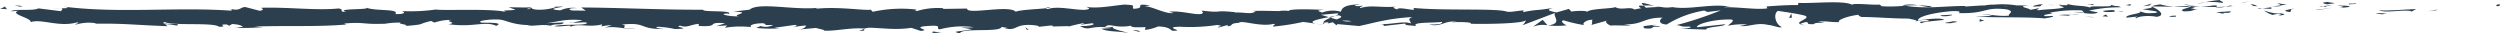<svg xmlns="http://www.w3.org/2000/svg" xmlns:xlink="http://www.w3.org/1999/xlink" width="551.4" height="7.363" viewBox="0 0 551.4 7.363">
  <defs>
    <clipPath id="clip-path">
      <rect id="Rectangle_14" data-name="Rectangle 14" width="551.4" height="7.363" fill="#2c3f4f"/>
    </clipPath>
  </defs>
  <g id="Group_12" data-name="Group 12" transform="translate(0 0)">
    <g id="Group_8" data-name="Group 8" transform="translate(0 0)" clip-path="url(#clip-path)">
      <path id="Path_33" data-name="Path 33" d="M375.789,1.359c.814.035.522-.365.645-.437-1.363.089-.611.541-.645.437" transform="translate(174.966 0)" fill="#2c3f4f"/>
      <path id="Path_34" data-name="Path 34" d="M367.119,2.266l.237-.163-1.98.4Z" transform="translate(170.198 0)" fill="#2c3f4f"/>
      <path id="Path_35" data-name="Path 35" d="M357.992,2.259c1.187.681,4.554-.11,6.793.132l.369.155L366.164,2c-2.722.086-6.256.45-8.172.26" transform="translate(166.758 0)" fill="#2c3f4f"/>
      <path id="Path_36" data-name="Path 36" d="M353.483.785c.413.265-1.45.229,1.563.083-.151-.029-.195-.046-.283-.067-.271,0-.645,0-1.28-.016" transform="translate(164.567 0)" fill="#2c3f4f"/>
      <path id="Path_37" data-name="Path 37" d="M354.361.8c1.324-.019-.866-.223,0,0" transform="translate(164.969 0)" fill="#2c3f4f"/>
      <path id="Path_38" data-name="Path 38" d="M350.4.953l1.743-.237c-.365-.156-1.916-.191-1.34-.3-1.788.129-1.42.285-.4.542" transform="translate(162.823 0)" fill="#2c3f4f"/>
      <path id="Path_39" data-name="Path 39" d="M349,1.45l.9-.1a1.205,1.205,0,0,0-.9.1" transform="translate(162.568 0)" fill="#2c3f4f"/>
      <path id="Path_40" data-name="Path 40" d="M351.529,1.139l-1.916.211c.252.111.28.331.879-.076-.157.2.223.008,1.036-.135" transform="translate(162.855 0)" fill="#2c3f4f"/>
      <path id="Path_41" data-name="Path 41" d="M351.66,1.242c.978.148,2.241.241.491.477,3.335-.093,2.844-.572-.491-.477" transform="translate(163.809 0)" fill="#2c3f4f"/>
      <path id="Path_42" data-name="Path 42" d="M357.556,2.963l1.307.2,1.129-.228c-.564.113-2.518-.184-2.436.029" transform="translate(166.554 0)" fill="#2c3f4f"/>
      <path id="Path_43" data-name="Path 43" d="M342.72.6c-.108.145.586.386.717.572l1.287-.167c-.661-.1-1.916-.19-2-.4" transform="translate(159.639 0)" fill="#2c3f4f"/>
      <path id="Path_44" data-name="Path 44" d="M343.817,1.172l-1.926.249c1.721.029,2.035-.089,1.926-.249" transform="translate(159.258 0)" fill="#2c3f4f"/>
      <path id="Path_45" data-name="Path 45" d="M348.979,2.207l3.165-.523-3.775.53Z" transform="translate(162.276 0)" fill="#2c3f4f"/>
      <path id="Path_46" data-name="Path 46" d="M337.968.582,339.06.246l-1.945.507Z" transform="translate(157.033 0)" fill="#2c3f4f"/>
      <path id="Path_47" data-name="Path 47" d="M335.552.641c.808-.278-1.108-.47-.254-.641a19.828,19.828,0,0,0-3.477.5,13.971,13.971,0,0,1,3.731.138" transform="translate(154.568 0)" fill="#2c3f4f"/>
      <path id="Path_48" data-name="Path 48" d="M330.654.815c.541-.067,1.1-.186,1.712-.313a11.045,11.045,0,0,0-1.712.313" transform="translate(154.024 0)" fill="#2c3f4f"/>
      <path id="Path_49" data-name="Path 49" d="M340.133,1.349a2.9,2.9,0,0,0-1.516-.414l.756.408.759.006" transform="translate(157.733 0)" fill="#2c3f4f"/>
      <path id="Path_50" data-name="Path 50" d="M339.681,1.356l-.026-.013c-.822-.009-1.393-.018-1.637-.023.21,0,.711.014,1.664.036" transform="translate(157.454 0)" fill="#2c3f4f"/>
      <path id="Path_51" data-name="Path 51" d="M339.843,1.351l-.191,0a.149.149,0,0,0,.191,0" transform="translate(158.215 0)" fill="#2c3f4f"/>
      <path id="Path_52" data-name="Path 52" d="M346.029,1.838c-1.132.228-3.493.472-1.208.82.811-.279-.5-.477,1.208-.82" transform="translate(160.176 0)" fill="#2c3f4f"/>
      <path id="Path_53" data-name="Path 53" d="M340.424,1.861l2.046.093c-.04-.107-.409-.264.151-.378Z" transform="translate(158.575 0)" fill="#2c3f4f"/>
      <path id="Path_54" data-name="Path 54" d="M339.74,1.99l1-.129-.759-.035Z" transform="translate(158.256 0)" fill="#2c3f4f"/>
      <path id="Path_55" data-name="Path 55" d="M333.98,1.2a17.784,17.784,0,0,1-2.943.221c1.171.08,2.38.123,3.531.122.161-.128.667-.357-.588-.343" transform="translate(154.202 0)" fill="#2c3f4f"/>
      <path id="Path_56" data-name="Path 56" d="M336.075,1.31c-.062.009-.139.014-.2.023.12.035.217.046.2-.023" transform="translate(156.458 0)" fill="#2c3f4f"/>
      <path id="Path_57" data-name="Path 57" d="M323.7,1.415c.06.022.111.05.173.074a.5.5,0,0,1,.04-.07Z" transform="translate(150.786 0)" fill="#2c3f4f"/>
      <path id="Path_58" data-name="Path 58" d="M333.657,1.616a5.164,5.164,0,0,0,1.907-.147c-.658.041-1.356.068-2.1.071-.073.058-.086.1.2.076" transform="translate(155.31 0)" fill="#2c3f4f"/>
      <path id="Path_59" data-name="Path 59" d="M328.608,1.006c.459.085.978.157,1.523.224a4.077,4.077,0,0,0-1.523-.224" transform="translate(153.071 0)" fill="#2c3f4f"/>
      <path id="Path_60" data-name="Path 60" d="M335.705,1.221c.044-.007.084-.014.132-.018-.289-.088-.252-.045-.132.018" transform="translate(156.335 0)" fill="#2c3f4f"/>
      <path id="Path_61" data-name="Path 61" d="M336.048,1.221a9.434,9.434,0,0,0-1.167.249c.536-.032,1.033-.076,1.463-.136a1.573,1.573,0,0,1-.3-.113" transform="translate(155.993 0)" fill="#2c3f4f"/>
      <path id="Path_62" data-name="Path 62" d="M322.193,4.032c.155-.378,2.468-.727,4.465-.322,1.966-.283.68-1.526-1.035-2.221-.06.165-.06.317-2.083.54.708.206,4.487.483,2.781.825-2.678.194-2.194-.134-3.5-.334,1.107.471-3.408.686-2.825,1.378l2.35-.244c.044.108-.808.28-.155.378" transform="translate(149.036 0)" fill="#2c3f4f"/>
      <path id="Path_63" data-name="Path 63" d="M327.66,1.528l.833-.047a16.341,16.341,0,0,1-2.879-.513c-1.384.185-1.671.325-1.766.451l4.1.053Z" transform="translate(150.853 0)" fill="#2c3f4f"/>
      <path id="Path_64" data-name="Path 64" d="M330.752,1.479c-.649.411-2.649.586-1.425,1.031,2.442-.028,1.712-.343,3.171-.522-3.94.1,1.132-.228-1.715-.462.774-.07,1.47-.091,2.128-.109-.709-.049-1.394-.111-2.039-.187.037.009.062.016.091.025h.019l0,.006c.17.052.226.083.034.053a.551.551,0,0,1-.082.009.459.459,0,0,1-.177.155c-1.142-.085-.18-.107.177-.155.013-.02.044-.04.048-.062l-.015,0-3.947.226c.836.057,1.882.045,3.736,0" transform="translate(152.329 0)" fill="#2c3f4f"/>
      <path id="Path_65" data-name="Path 65" d="M343.186,3.542c-.122-.036-.117-.065-.126-.095-.255.05-.352.085.126.095" transform="translate(159.704 0)" fill="#2c3f4f"/>
      <path id="Path_66" data-name="Path 66" d="M342.593,3.293a3.672,3.672,0,0,1,1.458-.179c.809.123,0,.2.04.332.561-.109,1.967-.295.2-.495l-.279.056a10.844,10.844,0,0,1-3.354-.711,5.519,5.519,0,0,0,1.931,1" transform="translate(158.674 0)" fill="#2c3f4f"/>
      <path id="Path_67" data-name="Path 67" d="M336.734,2.491l-3.286.2,1.674.356-.085-.214c1.869.084,1.464-.179,1.7-.344" transform="translate(155.325 0)" fill="#2c3f4f"/>
      <path id="Path_68" data-name="Path 68" d="M323.91,1.21l.435-.434-1.9.613Z" transform="translate(150.201 0)" fill="#2c3f4f"/>
      <path id="Path_69" data-name="Path 69" d="M320.839,1.263,321,.885l-1.129.228Z" transform="translate(149 0)" fill="#2c3f4f"/>
      <path id="Path_70" data-name="Path 70" d="M156.386,5.948l-.966.107a9.629,9.629,0,0,0,.966-.107" transform="translate(72.397 0)" fill="#2c3f4f"/>
      <path id="Path_71" data-name="Path 71" d="M160.9,5.973l.17-.186c-.324.1-.457.178-.17.186" transform="translate(74.876 0)" fill="#2c3f4f"/>
      <path id="Path_72" data-name="Path 72" d="M249.855,1.3c-1.407-.353-2.979-.9-2.808-.475l.432.414a10.876,10.876,0,0,1,2.376.061" transform="translate(115.072 0)" fill="#2c3f4f"/>
      <path id="Path_73" data-name="Path 73" d="M199.941,3.777l.412.126c.342-.142.663-.273.95-.4-.409.085-.874.175-1.362.27" transform="translate(93.136 0)" fill="#2c3f4f"/>
      <path id="Path_74" data-name="Path 74" d="M199.853,5.49,198,5.223a16.609,16.609,0,0,0,1.854.267" transform="translate(92.231 0)" fill="#2c3f4f"/>
      <path id="Path_75" data-name="Path 75" d="M130.383,6.387l-1.127.422c1.763,0,.988-.215,1.127-.422" transform="translate(60.21 0)" fill="#2c3f4f"/>
      <path id="Path_76" data-name="Path 76" d="M291.647,1.415a27.386,27.386,0,0,0-3.03-.25c1.463.238,2.643.595,3.03.25" transform="translate(134.442 0)" fill="#2c3f4f"/>
      <path id="Path_77" data-name="Path 77" d="M158.219,1.555c-.591.075-.843.159-.827.252.61-.071.953-.15.827-.252" transform="translate(73.315 0)" fill="#2c3f4f"/>
      <path id="Path_78" data-name="Path 78" d="M286.225,1.167c.214.041.424.062.642.1a26.62,26.62,0,0,1,2.864-.1,8.877,8.877,0,0,0-3.506,0" transform="translate(133.328 0)" fill="#2c3f4f"/>
      <path id="Path_79" data-name="Path 79" d="M35.634,6.044c-.1-.019-.221-.028-.314-.05-.031.056.107.06.314.05" transform="translate(16.451 0)" fill="#2c3f4f"/>
      <path id="Path_80" data-name="Path 80" d="M8,1.866c.4-.026,1.045-.026,1.656-.032A11.554,11.554,0,0,0,8,1.866" transform="translate(3.728 0)" fill="#2c3f4f"/>
      <path id="Path_81" data-name="Path 81" d="M308.8,1.082c.906-.027.144-.046,0,0" transform="translate(143.846 0)" fill="#2c3f4f"/>
      <path id="Path_82" data-name="Path 82" d="M311.926,2.719c-.192.047-.339.106-.362.2a.614.614,0,0,1,.362-.2" transform="translate(145.131 0)" fill="#2c3f4f"/>
      <path id="Path_83" data-name="Path 83" d="M280.093,3.743h-.078c.268.081.223.065.078,0" transform="translate(130.435 0)" fill="#2c3f4f"/>
      <path id="Path_84" data-name="Path 84" d="M310.1,1.27c-.34-.051-.731-.093-1.158-.123.186.032.538.072,1.158.123" transform="translate(143.912 0)" fill="#2c3f4f"/>
      <path id="Path_85" data-name="Path 85" d="M309.61,1.074c.312.019.559.029.792.04.114-.069.013-.112-.792-.04" transform="translate(144.221 0)" fill="#2c3f4f"/>
      <path id="Path_86" data-name="Path 86" d="M307.944,1.1c.517-.007,1,.013,1.467.043-.179-.028-.254-.052-.205-.065-.265.006-.641.014-1.262.022" transform="translate(143.445 0)" fill="#2c3f4f"/>
      <path id="Path_87" data-name="Path 87" d="M86.392,4.936c-.06-.013-.129-.021-.195-.039-.913.172-.512.144.195.039" transform="translate(39.905 0)" fill="#2c3f4f"/>
      <path id="Path_88" data-name="Path 88" d="M232.882,5.6c.043,0,.064-.015.1-.02l-.135-.014Z" transform="translate(108.466 0)" fill="#2c3f4f"/>
      <path id="Path_89" data-name="Path 89" d="M230.652,5.912a6.048,6.048,0,0,1,3.223-.343L232.8,4.375Z" transform="translate(107.441 0)" fill="#2c3f4f"/>
      <path id="Path_90" data-name="Path 90" d="M211.259,6.067l2.285.372c-2.759.613-4.754.4-2.608.925.322-1.3,8.881-.133,9.2-1.428l1.507.273c-.432-.013-.5.063-.928.05,2.93.621,2.177-.937,5.951-.752,1.315.1,2.234.288,1.337.441l2.932-.32c.852.025.643.25-.205.225l4.471-.1-.034.038c.639-.2,2.084-.518,2.789-.651,1.136.185-.57.137-.279.3l2.476-.314c1.008.336-1.044.661-2.754.613,2.313,1.294,2.055-.326,7.043.43l-2.337.164c1.507.736,3.33.469,5.973.927-.626-.239-5.29-1.155-2.6-1.477a10.093,10.093,0,0,0,3.2-.117c.013.461,1.428.348,3.2.322l-.122.61a9.767,9.767,0,0,0,2.891-.762c2.133.06,2.575.533,3.078.932,3.417.1-2.36-.759,1.684-.874a39.516,39.516,0,0,0,8.238-.381c1.989.211-.347.373.366.548l1.763-.487c.431.012.292.162.221.237,1.485-.189.122-.61,2.458-.776.629-.672,4.795.983,7.685.219.712.174-.343.374-.126.611a53.755,53.755,0,0,0,6.658-1.038l2.773.4c-2.038-.458.567-1,2.848-1.446-.723-.221-1.341-.415-1.756-.507l3.641-.328c.44.1.073.31-.523.565.248-.051.484-.1.667-.147,1.3.226.627.578-.306.919-.443-.12-.884-.249-1.31-.376-.9.371-1.741.781-1.554,1.139a6.469,6.469,0,0,1,1.193-.165c-.235.1-.385.19-.276.251s.5-.071,1.1-.226l.828.68.2-.27,4.762.426c3.408-.685,6.373-1.693,11.782-1.974-1.343.5-.289.814-.362,1.406-1.476-.626-4.189.266-6.992.138,1.463.066,1.14.348.768.447l5-.57c-.113.484,1.063.362,2.369.562-.988-.955,3.726-.636,5.761-.929.126.321-.362.648-2.844.571,2.738.72,3.538-1.122,6.227-.511-.607.008-.932-.041-1.173.122,1.416-.286,4.877-.06,4.062.22l-.6.006c4.024.114,12.248.008,12.848-.8a3.141,3.141,0,0,1-.771,1.142l7.18-2.73c-.633.7,1.8,2.357-1.542,2.75a16.564,16.564,0,0,0,4.163-.03c-.654-.1-1.628-1.008-.736-1.072a32.726,32.726,0,0,0,4.724,1.077c-.981-.15.108-1.243,1.656-1.208-.242.164.129,1.079-.437,1.193l3.852-1.073c-.962.193-.17.909.693,1.213-.4-.211,3.33.019,4.358-.087l-1.633-.249c4.351.162,4.3-1.509,8.612-1.453-.522.222-1.29,1.365.9,1.5A22.747,22.747,0,0,1,375.1,2.328l.733.314,2.929-.358a77.916,77.916,0,0,1-9.739,3.244c1.627.249.453.371,2.891.342.862.295-1.328.447-2.046.464l5.677.191c-.252-.643,4.34-.644,4.123-1.178l-6.164.665c-.251-.641,3.563-1.821,7.586-1.708,1.023.255-.765,1.142-.682,1.356a16.016,16.016,0,0,1,4.188-.265l-1.706.343c2.238.241,3.653-.851,6.344-.238.928.041,2.773.826,2.933.446-1.514-.732-1.81-3-.8-3.546.325.049,4.875.7,5.937,1.061,1.529.574-2.3,1.368-.994,1.861.056-.175.9-.391,1.252-.461.976.15-.4.543,1.716.464.353-.651,4.31.055,1-.55,2.073-.186,2.2.134,4.638.1-.775-.42,2.186-1.43,4.263-1.615-.123.165.343.38.569.479,4.249.058,6.53.354,10.494.359.365.158,2.276.348,1.463.628a8.983,8.983,0,0,1,2.314-.351c2.366.562-2.725.087-.922.763.154-.378,3.162-.521,4.9-.757-.535-.584-4.022-.112-5.765.123-.007-.8,3.027-1.648,7.168-2.02,3.292-.2,1.428.52,2,.406,6.181.14,5.267-1.407,10.4-.826,2.038.513.092,1.021.544,1.391-2.681.194-4.116-.325-5.934-.3l2.237.243a13.547,13.547,0,0,1-3.618.151c1.708.461,10.445.089,15.215.514.847-.172,2.31-.35,1.618-.556l-1.51.071c-1.387-.413,2.841-.572.931-.765a29.242,29.242,0,0,1,7.143-.514l.536.585a5.848,5.848,0,0,0-2.665-.17c1.189-.259,4.371.792,5.673.026l-2-.4a32.047,32.047,0,0,1,7.071-.731c-1.149-.578-.582.066-2.378-.61,1.557.841-6.461-.035-3.962.849-1.841-.785-3.187-.333-5.6-1,.075.193.853.369-1.268.274a2.736,2.736,0,0,1-.465.17c-.065,0-.088-.009-.144-.015.043.008.075.016.117.023-.092.029-.1.035.044.008a3.61,3.61,0,0,1,1.08.294c-1.052.443-4.425.429-5.566.658-1.258-.092.526-.221-.16-.427l-1.7.343c-.169-.429-3.344-.712-.38-.963L444,1.187a20.733,20.733,0,0,0-5.063-.156c-1.258-.093-3.178.474-2.081.139l-4.185.265-.038-.107c-4.128-.054-8.5.71-13.217-.064a34.6,34.6,0,0,1-5.152.119l-.453-.371c-1.784.13-5.358-.371-6.126.016-1.925-1-8.66-.218-11.8-.395l-.119.484c-2.161-.027-4.232.11-6.913.3l.164.428c-2.312.351-5.944-.3-9.6-.26a4.116,4.116,0,0,1,1.832-.022c-4.368-.967-9.217.7-13.179,0a7.243,7.243,0,0,1-2.4,0,1.342,1.342,0,0,0,.245-.023c-.1,0-.251-.006-.4,0-.437-.073-.885-.159-1.372-.228a9.342,9.342,0,0,0,1.154.23c-.761.009-1.916.062-3.047.169l-.482-.46c-.092.006-.166,0-.262.013-1.111-.169-.893.218-.3.564a11.773,11.773,0,0,0-1.5.277c-.9-.742-2.97.25-4.2-.541-.764.385-5.692.29-6.294,1.1-.04-.1-.372-.156.239-.162a13.823,13.823,0,0,0-3.656.044l-.535-.585-2.756.786c-1.674-.356-2.367-.563-.705-1.013-4.015.692-3.257.261-6.671.946L335.3,2.3c-1.221.015-3.171.521-3.906.209-2.729-.718-13.5-.1-20.511-.767,1.359,1.112-3.257-.5-3.534.364-.408-.263-1.385-.412-.249-.64-3.577.258-5.372-.417-7.841.309-.41-.264.765-.385.4-.542a3.524,3.524,0,0,1-1.508.072c-.364-.156.525-.221,1.091-.335-3.653.044-4.022.855-4.287,1.615a6.524,6.524,0,0,0-4.112.19c-.643-.249-1.719-.509.55-.6-1.277-.036-7.8-.365-7.929.246a6.655,6.655,0,0,0-2.121.025c-2.864-.037-3.116-.092-5.929-.034l.78.1c-1.111.735-2.339.164-4.607.252l.064-.075c-5.2-.531-2.244.254-7.375-.351l.279.457c-.478.984-4.546-.58-7.523-.2l1.074.261c-1.626.337-4.545-1.338-6.178-1.461-.356-.086.563-.138,1.06-.2-4.276-.58-.554.6-3.741.739-.588-.323.758-.822-1.387-.882-1.069-.262-6.219,1.049-9.145.429.645.249,1.284.5-.195.686-2.269.088-6.133-.943-8.181-.157-.289-.068-.4-.133-.41-.195-1.733.2-5.635.337-6.678.762-1.6-1.581-10.78.769-10.741-.689l-5.333.079.139-.15a15.806,15.806,0,0,0-5.813.6c-.787-.1-.213-.235-.147-.311a29.488,29.488,0,0,0-9.654.494l-.434-.473c-1.132.275-7.2-.742-12.087-.19.047-.053.15-.145.536-.212-5.5.555-13.159-1.312-15.173.41l-3.628.425c4.694.134-.7.747,1.231,1.033-1.845.1-4.771-.519-2.5-.608l.355.087c.834-.9-5.831-.319-5.7-.93-9.233.044-18.235-.453-26.885-.491l1,.7-3.017-.04c-.793-.163-1.063-.546,1.089-.517a6.565,6.565,0,0,0-3.672.483c-4.214-.283,1.646-.814.355-.831l-1.756.052.4.082a11.929,11.929,0,0,1-4.135.553c-1.637-.14-.84-.431-1.485-.458,0-.049-.214-.072-.988-.02l-3.8-.059,1.52.551c-1.684.271-3.574-.029-1.821.595-2.574-.962-14.179-.345-15.76-.644a40.458,40.458,0,0,1-7.574.346c.717.115,1.146.734-1.343.659.91-1.279-4.557-.556-6.568-1.475,1.8.61-7.076.15-4.255,1.017-2.077-.1-.126-.479-1.7-.78-4.943.495-10.892-.322-17-.155-.1.168.928.425-.383.674l-3.225-.839c-1.208.083-1.111.969-3.316.387.311.141.775.354-.034.407C37.96,1.515,25.471,3,13.317,1.466c1.646.325.55.357-.708.369.818.078-.019.415.142.642L7.663,1.845c-.928.632-5.457.043-5.988.647l1.612-.109c-2.144.713,3,1.583,2.684,2.5,2.4-.81,6.328,1.2,10.265.041.869.186-.742.294-.277.506a9.869,9.869,0,0,1,4.437-.3l-.254.1c6.275-.1,8.965.291,16.014.548l-.522-.452a13.7,13.7,0,0,1,2.543.315c1.737-.685-4.255-.038-2.671-.794,2.008.92,10.681.014,12.039,1.059,2.331.006-.683-.523,1.646-.517l.619.283L50.4,5.3c1.527.06,2.3.414,2.356.654-.371-.029-1.054.067-1.451.087,1.982.333,5.586-.113,6.266-.005l-2.238-.174C61.69,5.6,69.454,5.972,75.6,5.4l-.468-.214c4.692-.394,3.758.235,8.909.052l-.186.051a18.351,18.351,0,0,1,3.817-.3c-1.3.25,2.446.486.74.762,5.088-.424,2.517-.333,5.876-1.125l.775.353a10.584,10.584,0,0,1,3.814-.58c-2.111.3,1.642.539-.723.941,5.4.774,8.017-.782,10.494.35,2.479-.979-4.673-.544-3.283-.753-1.162-.32,2.046-.732,3.739-.634,1.725.022,2.933,1.253,7.27,1.234-.431,0-.46.07-.891.065,1.624.25,3.181-.338,5.173.068,1.115-.592,2.586.034,2.907-.721l-3.98.174c2.256-.2,4.371-1.081,8.088-.652a11.5,11.5,0,0,1-2.155.464c1.086.223,2.092-.147,3.219.081-.321.757-4.836.165-7.253.741,1.165.319,4.572-.547,3.357.271,1.746-1.041,4.274.132,7.212-.663l-.193.453a13.484,13.484,0,0,1,2.284-.274l-1.549.587c2.379-.5,4.585.438,6.867.166-4.777.014-1.073-.546-3.091-.876,5.891-.606,3.387,1.184,9.984.967-.894.064-3.352-.272-1.957-.482a21.859,21.859,0,0,1,3.685.5c4.37-.094-.671-.466,1.189-.744,1.488.551,2.146-.225,4.062-.4l.013.461c4.979.295,1.321-.959,5.8-.6l-1.9.639L159.59,5.6l-.482.523a21.358,21.358,0,0,1,5.827-.141c-.579-.324.325-.835,2.531-.85,1.5.274-.843.438,2.284.372a3.612,3.612,0,0,1-2.839.226c-.139.15-.7.289-.84.437a28.977,28.977,0,0,0,5.2.068,7.949,7.949,0,0,1-1.224-.108l4.532-.638c.712.173.147.312-.413.448.918-.05,1.552-.262,2.9-.3-.349.374-.265.76-2.177.936l4.32-.415c.287.163,2.215.447,1.655.585,2.394.22,5.872-.726,9.047-.436a4.134,4.134,0,0,1,1.17-.195c2.983.084,5.626.543,9.161.03l2.007.671c2.769-.152-2.716-.845,1.9-1.1,3.264-.214,1.218.572,2.363.759a18.968,18.968,0,0,1,7.445-.48c-.992.126-1.771.027-2.7.076m34.151-.3a5.689,5.689,0,0,1-2.464.123c.753-.527,1.337-.275,2.464-.123m51.915-1.108a4.785,4.785,0,0,1-2.112-.1,10.1,10.1,0,0,1,2.112.1m144.617-3.2a.517.517,0,0,0-.072.022c-1.476-.179-.951-.109.072-.022m3.065.2c.308-.065.286-.128.155-.193a4.961,4.961,0,0,1-1.686.092,2.649,2.649,0,0,0,1.53.1M115.84,1.838l.6.121c-1.347.132-.97.012-.6-.121" transform="translate(0.78 0)" fill="#2c3f4f"/>
      <path id="Path_91" data-name="Path 91" d="M199.5,5.291a.468.468,0,0,1-.283-.25c-.261.077-.265.167.283.25" transform="translate(92.718 0)" fill="#2c3f4f"/>
      <path id="Path_92" data-name="Path 92" d="M130.233,6.309c-.035,0-.069,0-.1-.005a.229.229,0,0,0-.1.083Z" transform="translate(60.568 0)" fill="#2c3f4f"/>
      <path id="Path_93" data-name="Path 93" d="M272.118,5.559a4.97,4.97,0,0,1-1.217-.238c-.035.113.252.208,1.217.238" transform="translate(126.189 0)" fill="#2c3f4f"/>
      <path id="Path_94" data-name="Path 94" d="M315.827.874l-1.964.12a7.481,7.481,0,0,1,1.769.151c-.044-.108-.419-.263.195-.271" transform="translate(146.202 0)" fill="#2c3f4f"/>
      <path id="Path_95" data-name="Path 95" d="M327.027,3.723c.287-.056.608-.006.891-.063l-.078-.214c-1.223.014-2.077.186-.814.277" transform="translate(152.044 0)" fill="#2c3f4f"/>
      <path id="Path_96" data-name="Path 96" d="M316.443,2.4c.155.387,1.387.256,2.763.184-.084,0-.161,0-.243,0,.4-.542-1.061-.362-2.52-.184" transform="translate(147.404 0)" fill="#2c3f4f"/>
      <path id="Path_97" data-name="Path 97" d="M318.545,2.575c.424-.018.856-.029,1.271-.01.161-.217-.514-.045-1.271.01" transform="translate(148.383 0)" fill="#2c3f4f"/>
      <path id="Path_98" data-name="Path 98" d="M307.183,1.4c.652.1.409-.495.778-.337.729-.493-4.349.6-.778.337" transform="translate(142.492 0)" fill="#2c3f4f"/>
      <path id="Path_99" data-name="Path 99" d="M317.6,3.679l-.493-.478-.771.385Z" transform="translate(147.356 0)" fill="#2c3f4f"/>
      <path id="Path_100" data-name="Path 100" d="M309.794,3.329l2.2.132c-.032-.08.246-.127.589-.163a12.823,12.823,0,0,0-2.786.031" transform="translate(144.307 0)" fill="#2c3f4f"/>
      <path id="Path_101" data-name="Path 101" d="M311.7,3.3a10.211,10.211,0,0,0,1.769-.079c-.383,0-1.2.021-1.769.079" transform="translate(145.193 0)" fill="#2c3f4f"/>
      <path id="Path_102" data-name="Path 102" d="M315.853,3.823l-.649-.1-1.552-.035Z" transform="translate(146.104 0)" fill="#2c3f4f"/>
      <path id="Path_103" data-name="Path 103" d="M294.457,3.236l-2.4.137c-.245.164.409.264,1.3.2.575-.114,1.464-.178,1.1-.336" transform="translate(136.021 0)" fill="#2c3f4f"/>
      <path id="Path_104" data-name="Path 104" d="M298.986,4.545a2.8,2.8,0,0,1-1.058-.363l-.073.592Z" transform="translate(138.745 0)" fill="#2c3f4f"/>
      <path id="Path_105" data-name="Path 105" d="M294.405,4.684c-.239.165-3.481.472-.441.435.243-.163,2.646-.3.441-.435" transform="translate(136.331 0)" fill="#2c3f4f"/>
      <path id="Path_106" data-name="Path 106" d="M269.2,3.934l.61-.008-.088-.971Z" transform="translate(125.398 0)" fill="#2c3f4f"/>
      <path id="Path_107" data-name="Path 107" d="M247.562,6.259c2.842.233.674-.6,3.242-.309.668-.23-2.1-.237-1.414-.435-1.715.242-2.616.1-1.828.744" transform="translate(115.184 0)" fill="#2c3f4f"/>
      <path id="Path_108" data-name="Path 108" d="M248.717,5.515c.274-.038.566-.085.875-.148a6.16,6.16,0,0,0-.875.148" transform="translate(115.856 0)" fill="#2c3f4f"/>
      <path id="Path_109" data-name="Path 109" d="M4.017,1.345l-1.828-.2,1.18.327Z" transform="translate(1.02 0)" fill="#2c3f4f"/>
      <path id="Path_110" data-name="Path 110" d="M1.529,2.065,1.1,1.446,0,2.006a4.593,4.593,0,0,1,1.529.059" transform="translate(0 0)" fill="#2c3f4f"/>
      <path id="Path_111" data-name="Path 111" d="M171.872,7.018l.139-.149a3.788,3.788,0,0,0-1.568-.2Z" transform="translate(79.395 0)" fill="#2c3f4f"/>
      <path id="Path_112" data-name="Path 112" d="M154.626,6.554l.427.013-.8-.56Z" transform="translate(71.854 0)" fill="#2c3f4f"/>
      <path id="Path_113" data-name="Path 113" d="M140.326,7.268c.849.023,1.847-.1,2.7-.078-1.851.1-2.93-.62-2.7.078" transform="translate(65.352 0)" fill="#2c3f4f"/>
    </g>
  </g>
</svg>
